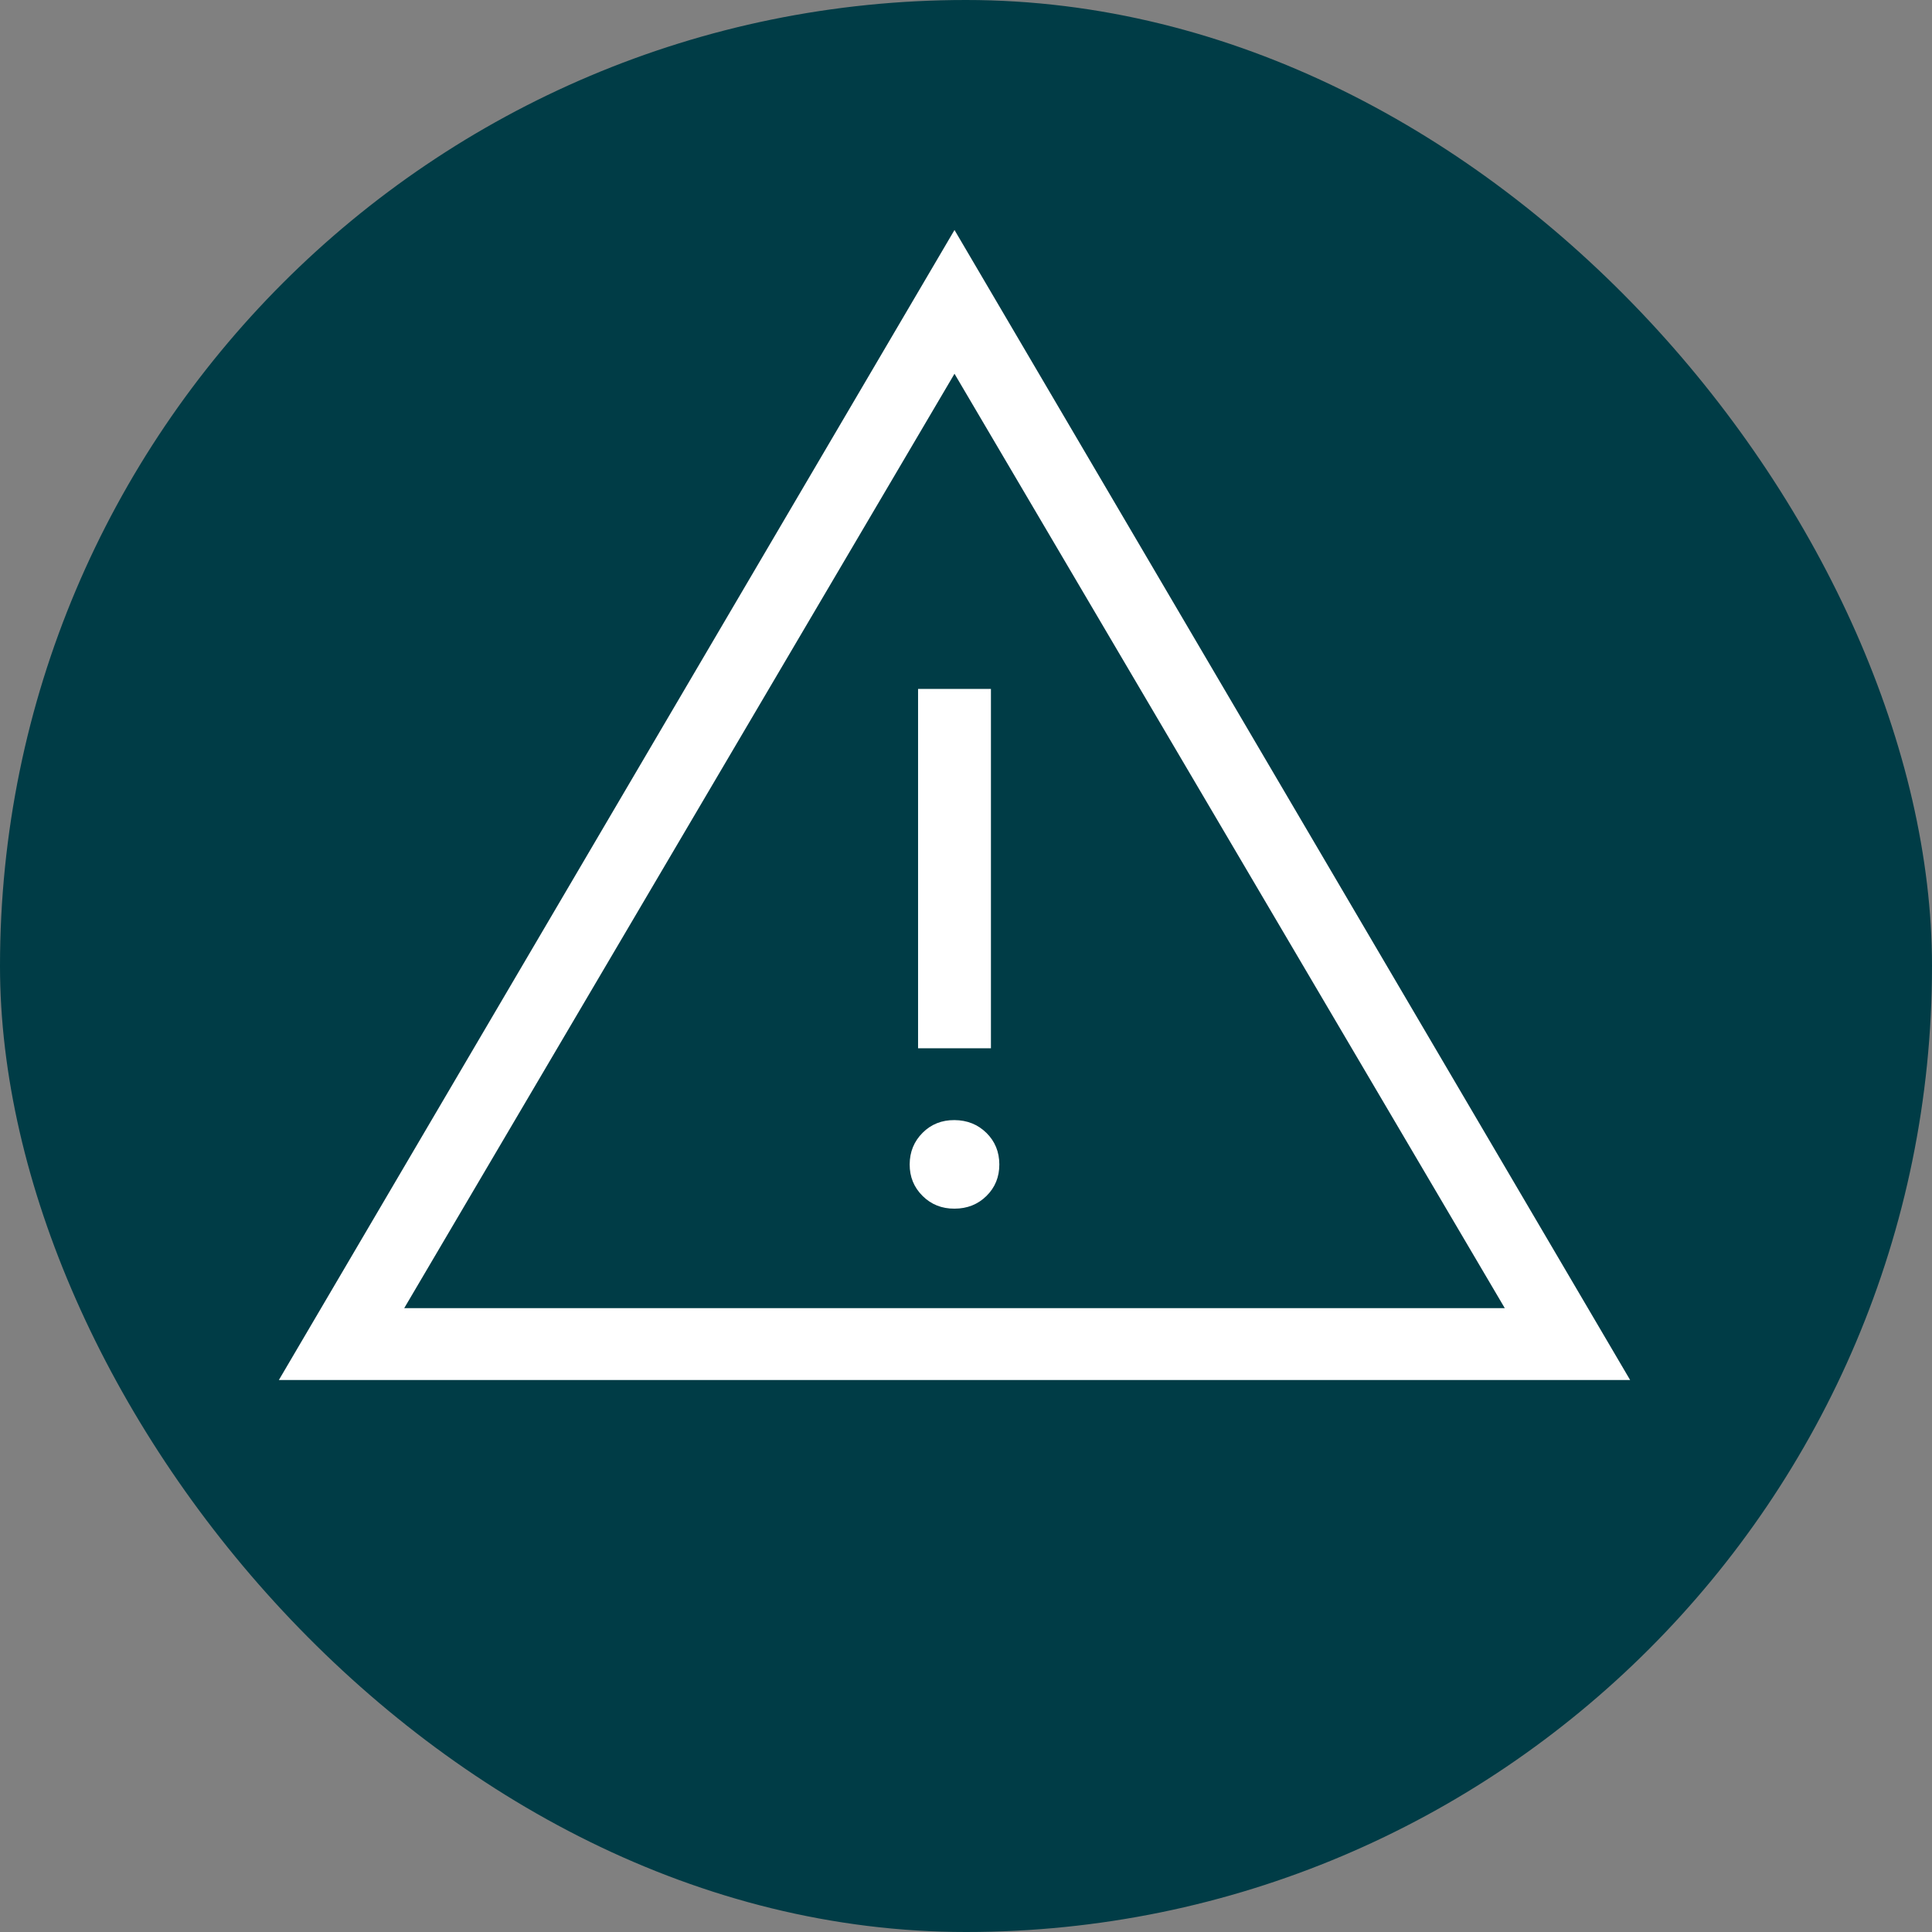 <svg width="84" height="84" viewBox="0 0 84 84" fill="none" xmlns="http://www.w3.org/2000/svg">
<rect x="0" y="0" width="84" height="84" fill="#808080" stroke="none"/>
<rect width="84" height="84" rx="42" fill="#003C46"/>
<path d="M12.125 60L41.5 10L70.875 60H12.125ZM17.575 56.875H65.425L41.5 16.25L17.575 56.875ZM41.5 52.55C42.053 52.55 42.517 52.366 42.891 51.997C43.265 51.628 43.451 51.171 43.449 50.625C43.447 50.079 43.26 49.623 42.888 49.256C42.516 48.89 42.053 48.704 41.5 48.7C40.947 48.696 40.484 48.88 40.112 49.253C39.74 49.626 39.553 50.083 39.551 50.625C39.549 51.167 39.736 51.624 40.112 51.997C40.488 52.37 40.951 52.554 41.5 52.55ZM39.916 45.578H43.084V29.953H39.916V45.578Z" fill="white"/>
</svg>
